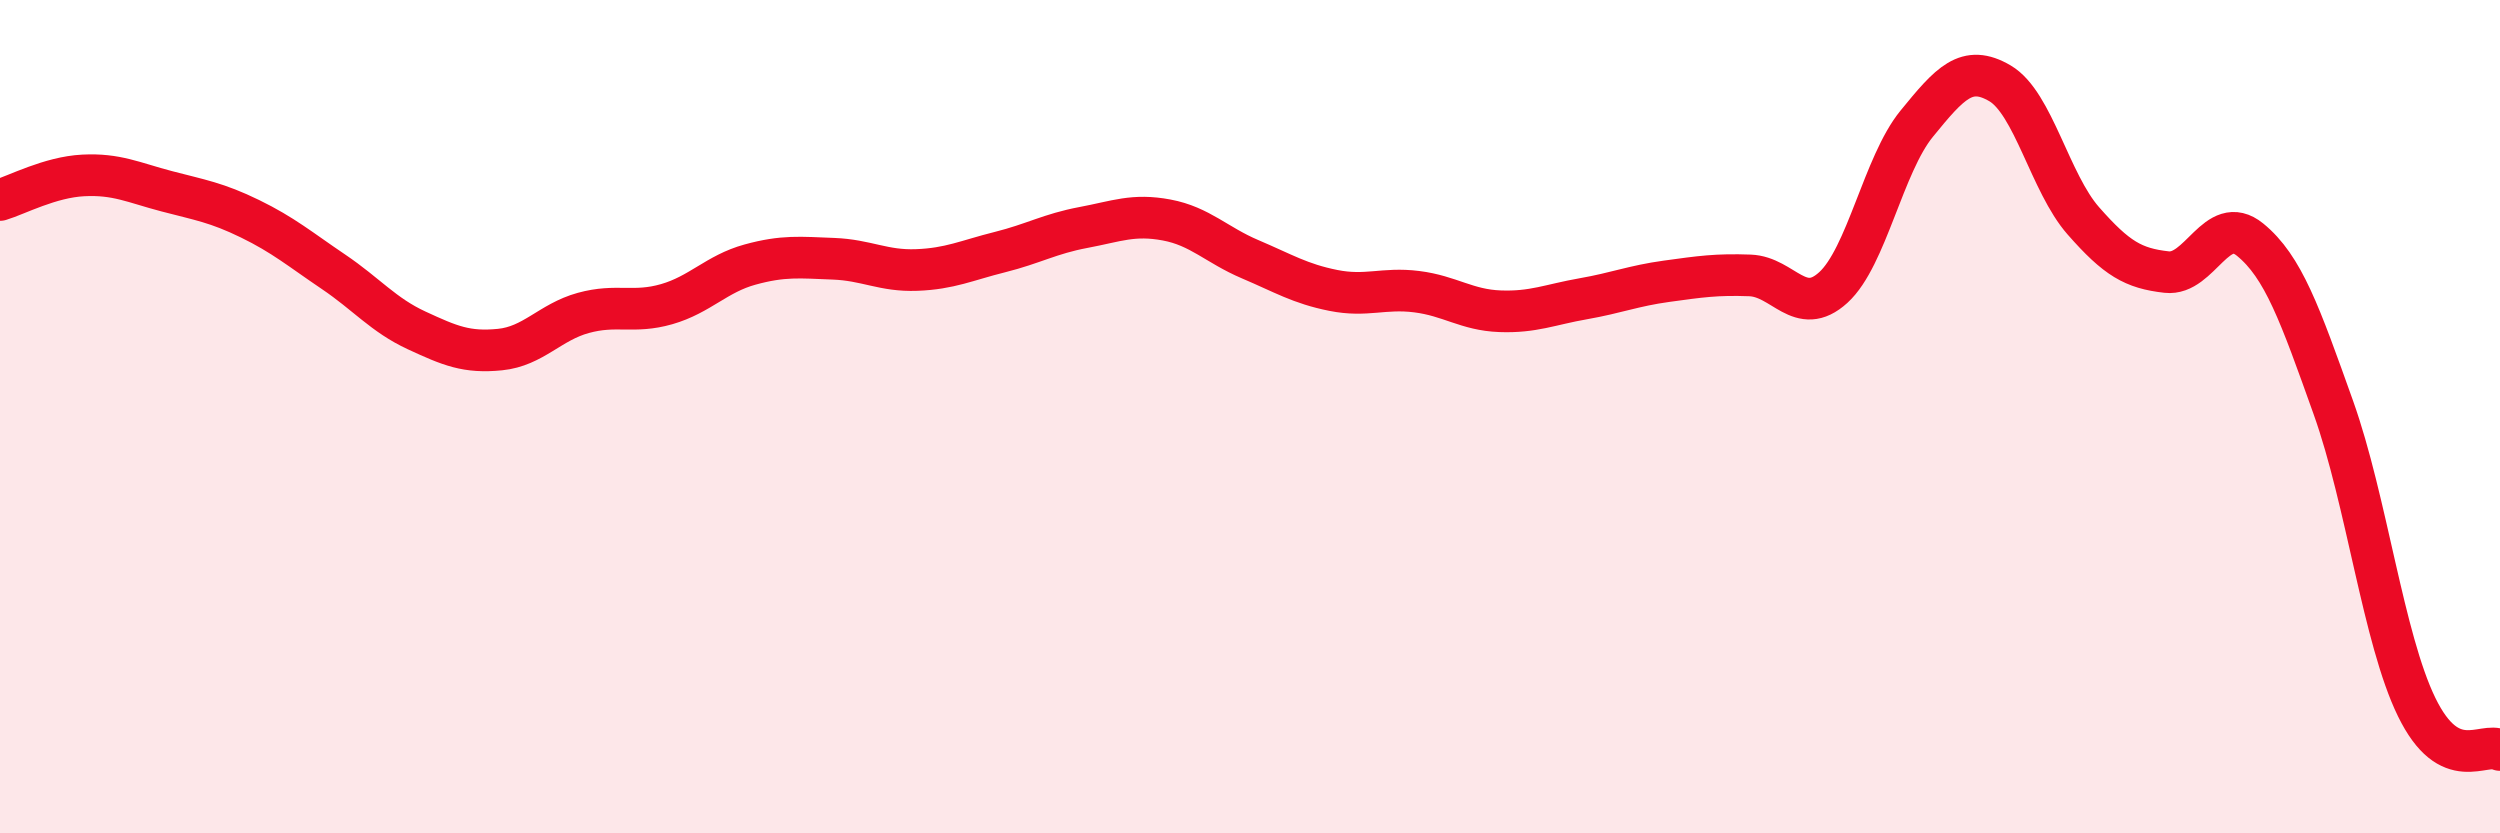 
    <svg width="60" height="20" viewBox="0 0 60 20" xmlns="http://www.w3.org/2000/svg">
      <path
        d="M 0,4.8 C 0.4,4.68 1.2,4.25 2,4.21 C 2.8,4.17 3.2,4.38 4,4.59 C 4.8,4.8 5.2,4.86 6,5.25 C 6.8,5.64 7.2,5.98 8,6.52 C 8.8,7.06 9.2,7.56 10,7.93 C 10.8,8.3 11.2,8.47 12,8.39 C 12.8,8.31 13.2,7.73 14,7.51 C 14.8,7.29 15.2,7.53 16,7.3 C 16.8,7.07 17.2,6.57 18,6.35 C 18.8,6.13 19.2,6.18 20,6.21 C 20.8,6.24 21.2,6.51 22,6.48 C 22.8,6.45 23.2,6.25 24,6.05 C 24.8,5.85 25.2,5.61 26,5.46 C 26.8,5.31 27.2,5.13 28,5.28 C 28.8,5.43 29.2,5.88 30,6.22 C 30.8,6.56 31.2,6.81 32,6.97 C 32.8,7.13 33.2,6.9 34,7 C 34.8,7.1 35.2,7.44 36,7.47 C 36.8,7.5 37.2,7.31 38,7.17 C 38.8,7.03 39.2,6.86 40,6.75 C 40.8,6.64 41.2,6.58 42,6.61 C 42.8,6.64 43.2,7.63 44,6.9 C 44.8,6.17 45.2,3.95 46,2.97 C 46.8,1.99 47.2,1.53 48,2 C 48.8,2.47 49.2,4.39 50,5.3 C 50.8,6.21 51.2,6.44 52,6.53 C 52.8,6.62 53.2,5.1 54,5.75 C 54.8,6.4 55.2,7.54 56,9.78 C 56.8,12.02 57.2,15.33 58,16.97 C 58.8,18.61 59.6,17.79 60,18L60 20L0 20Z"
        fill="#EB0A25"
        opacity="0.1"
        stroke-linecap="round"
        stroke-linejoin="round"
      />
      <path
        d="M 0,4.8 C 0.4,4.68 1.2,4.25 2,4.21 C 2.8,4.17 3.2,4.38 4,4.59 C 4.8,4.8 5.2,4.86 6,5.25 C 6.8,5.64 7.2,5.98 8,6.52 C 8.8,7.06 9.2,7.56 10,7.93 C 10.8,8.3 11.2,8.47 12,8.39 C 12.8,8.31 13.2,7.73 14,7.51 C 14.8,7.29 15.2,7.53 16,7.3 C 16.8,7.07 17.2,6.57 18,6.35 C 18.8,6.13 19.2,6.18 20,6.21 C 20.8,6.24 21.2,6.51 22,6.48 C 22.8,6.45 23.2,6.25 24,6.05 C 24.8,5.85 25.2,5.61 26,5.46 C 26.8,5.31 27.2,5.13 28,5.28 C 28.8,5.43 29.2,5.88 30,6.22 C 30.8,6.56 31.2,6.81 32,6.97 C 32.8,7.13 33.2,6.9 34,7 C 34.8,7.1 35.2,7.44 36,7.47 C 36.8,7.5 37.2,7.31 38,7.17 C 38.8,7.03 39.2,6.86 40,6.75 C 40.8,6.64 41.2,6.58 42,6.61 C 42.8,6.64 43.2,7.63 44,6.9 C 44.8,6.17 45.2,3.95 46,2.97 C 46.8,1.99 47.2,1.53 48,2 C 48.8,2.47 49.2,4.39 50,5.3 C 50.8,6.21 51.2,6.44 52,6.53 C 52.8,6.62 53.2,5.1 54,5.75 C 54.8,6.4 55.2,7.54 56,9.78 C 56.8,12.02 57.2,15.33 58,16.97 C 58.8,18.61 59.6,17.79 60,18"
        stroke="#EB0A25"
        stroke-width="1"
        fill="none"
        stroke-linecap="round"
        stroke-linejoin="round"
      />
    </svg>
  